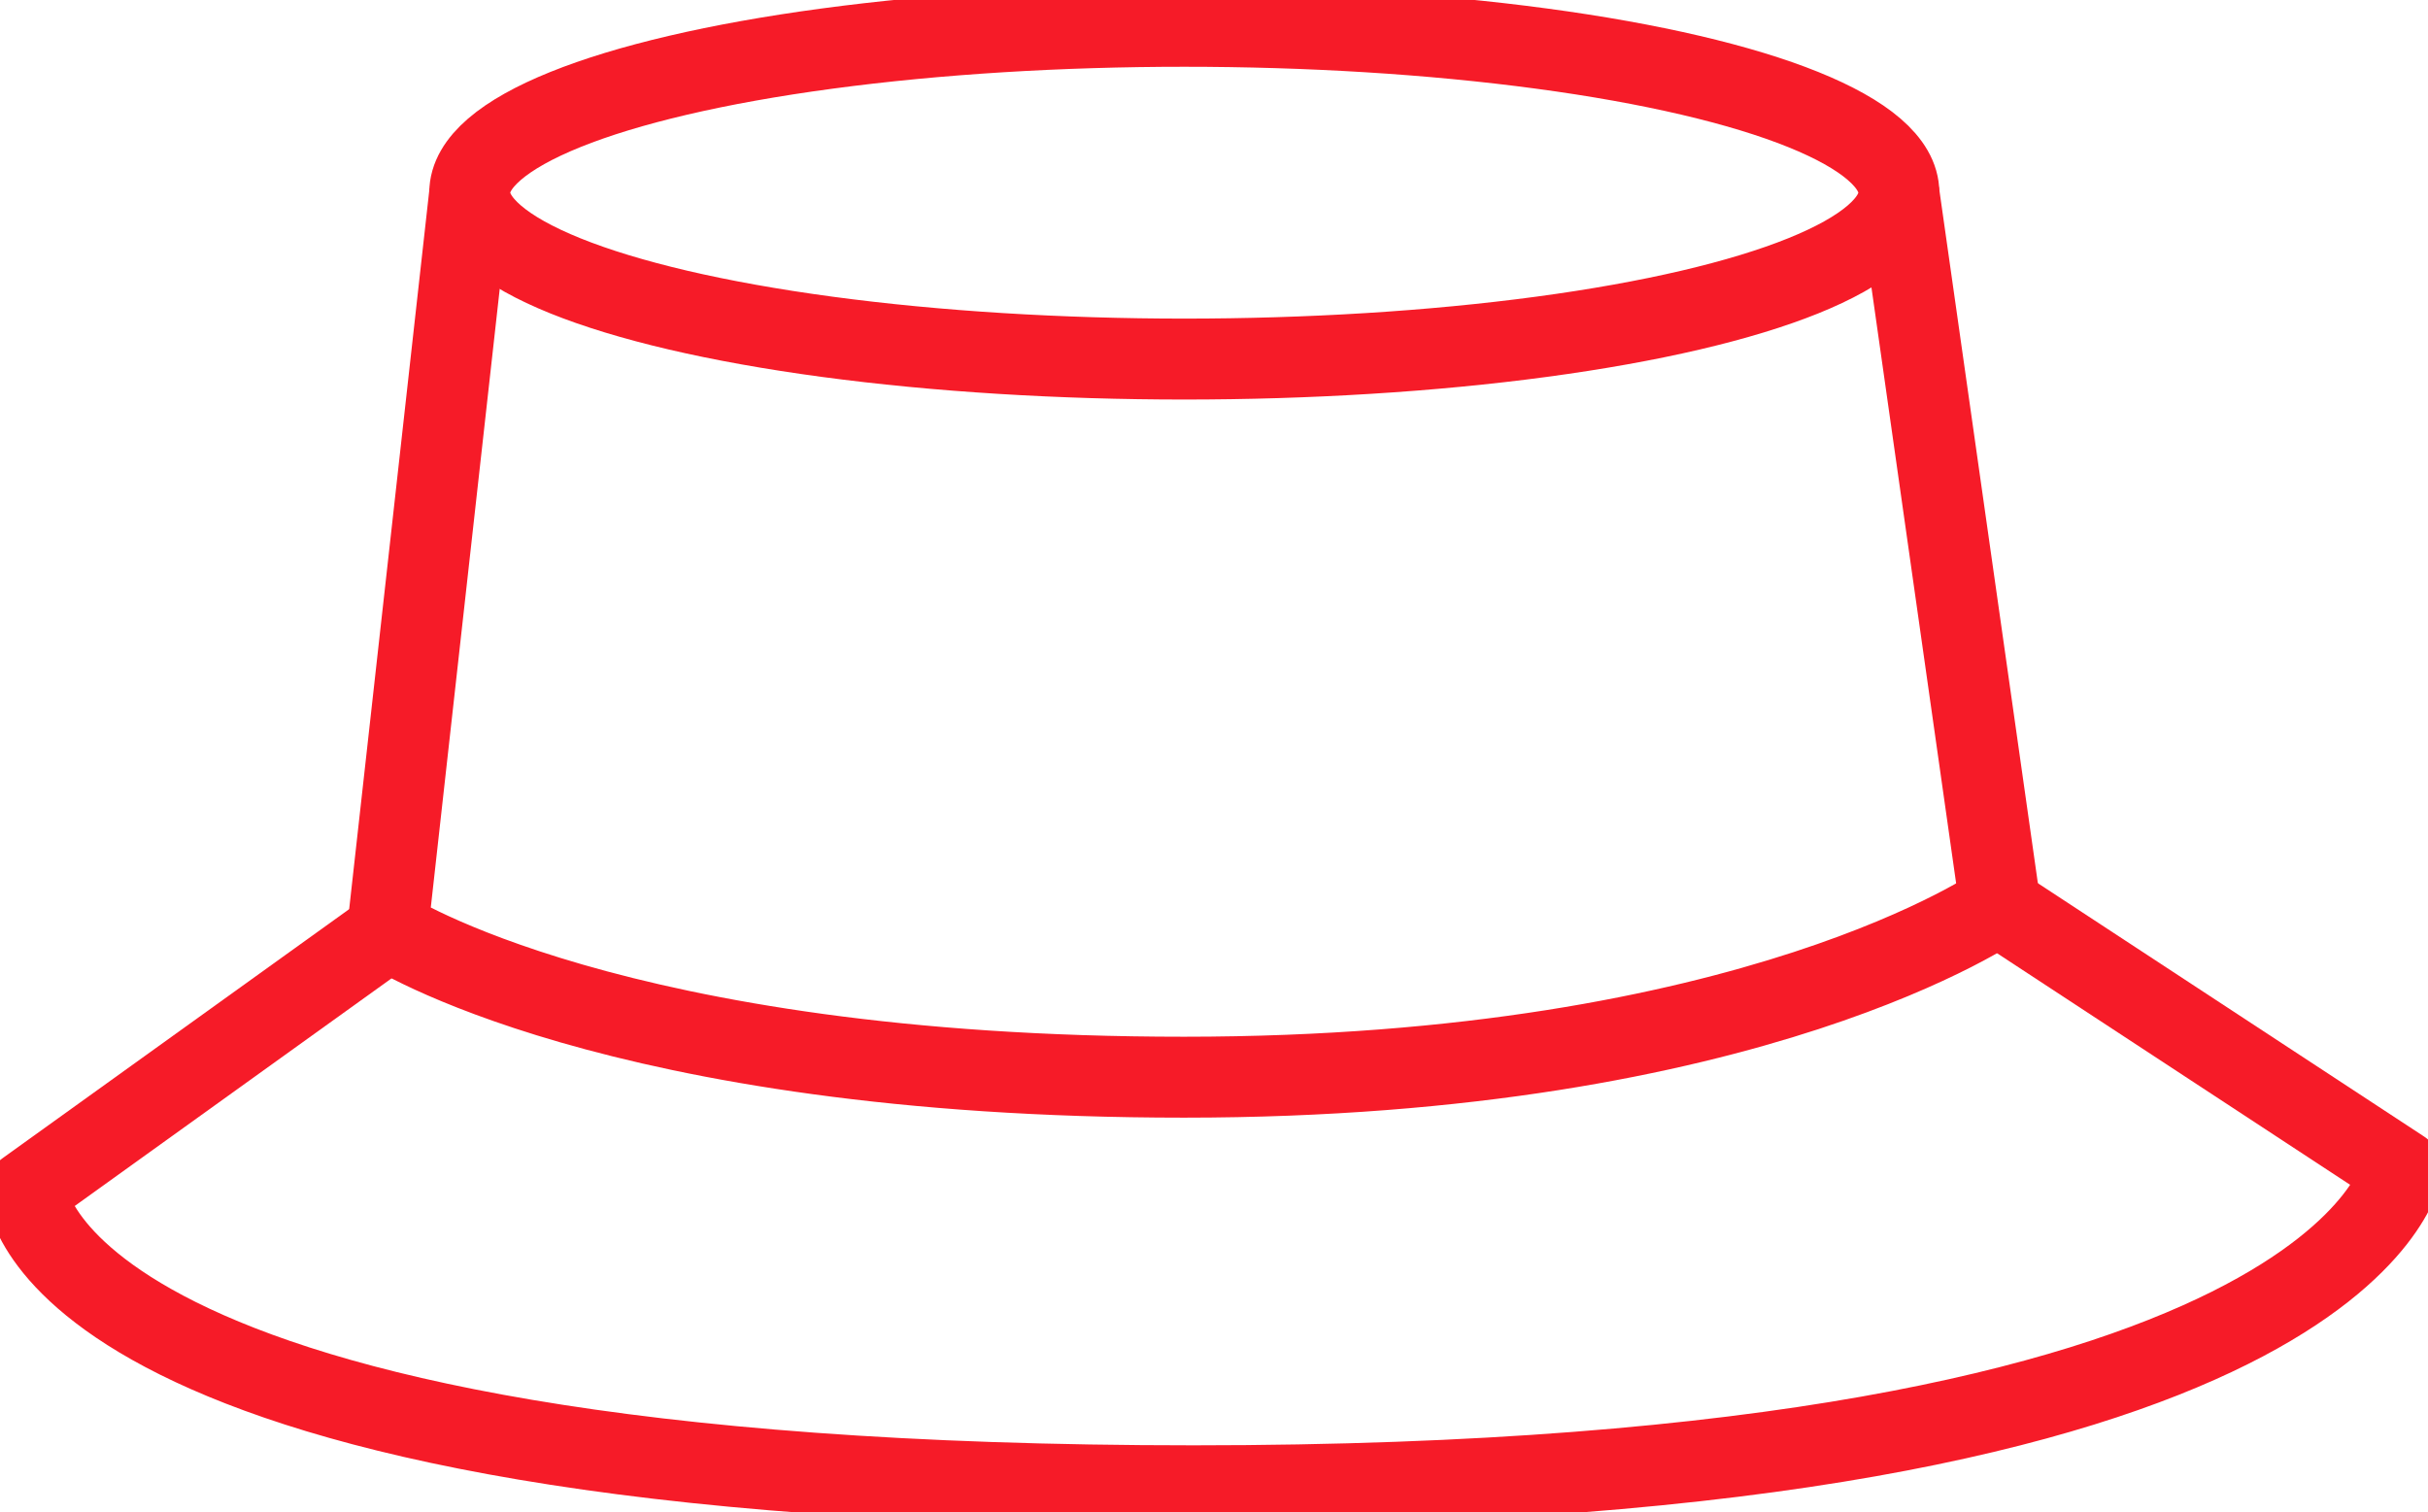<svg xmlns="http://www.w3.org/2000/svg" xmlns:xlink="http://www.w3.org/1999/xlink" width="30" height="18.686" viewBox="0 0 30 18.686"><defs><clipPath id="a"><rect width="30" height="18.686" fill="none"/></clipPath></defs><g transform="translate(0 0)" clip-path="url(#a)"><ellipse cx="8.829" cy="2.056" rx="8.829" ry="2.056" transform="translate(5.804 0.325)" fill="none" stroke="#f61b28" stroke-linejoin="round" stroke-width="1"/><path d="M8.375,3.66,7.36,12.769S10.145,14.59,17.2,14.59,27.282,12.45,27.282,12.45L26.033,3.66" transform="translate(-2.571 -1.279)" fill="none" stroke="#f61b28" stroke-linejoin="round" stroke-width="1"/><path d="M4.963,17.526.5,20.733s.189,3.643,14.424,3.643,14.925-3.9,14.925-3.9L24.885,17.22" transform="translate(-0.175 -6.016)" fill="none" stroke="#f61b28" stroke-linejoin="round" stroke-width="1"/></g></svg>